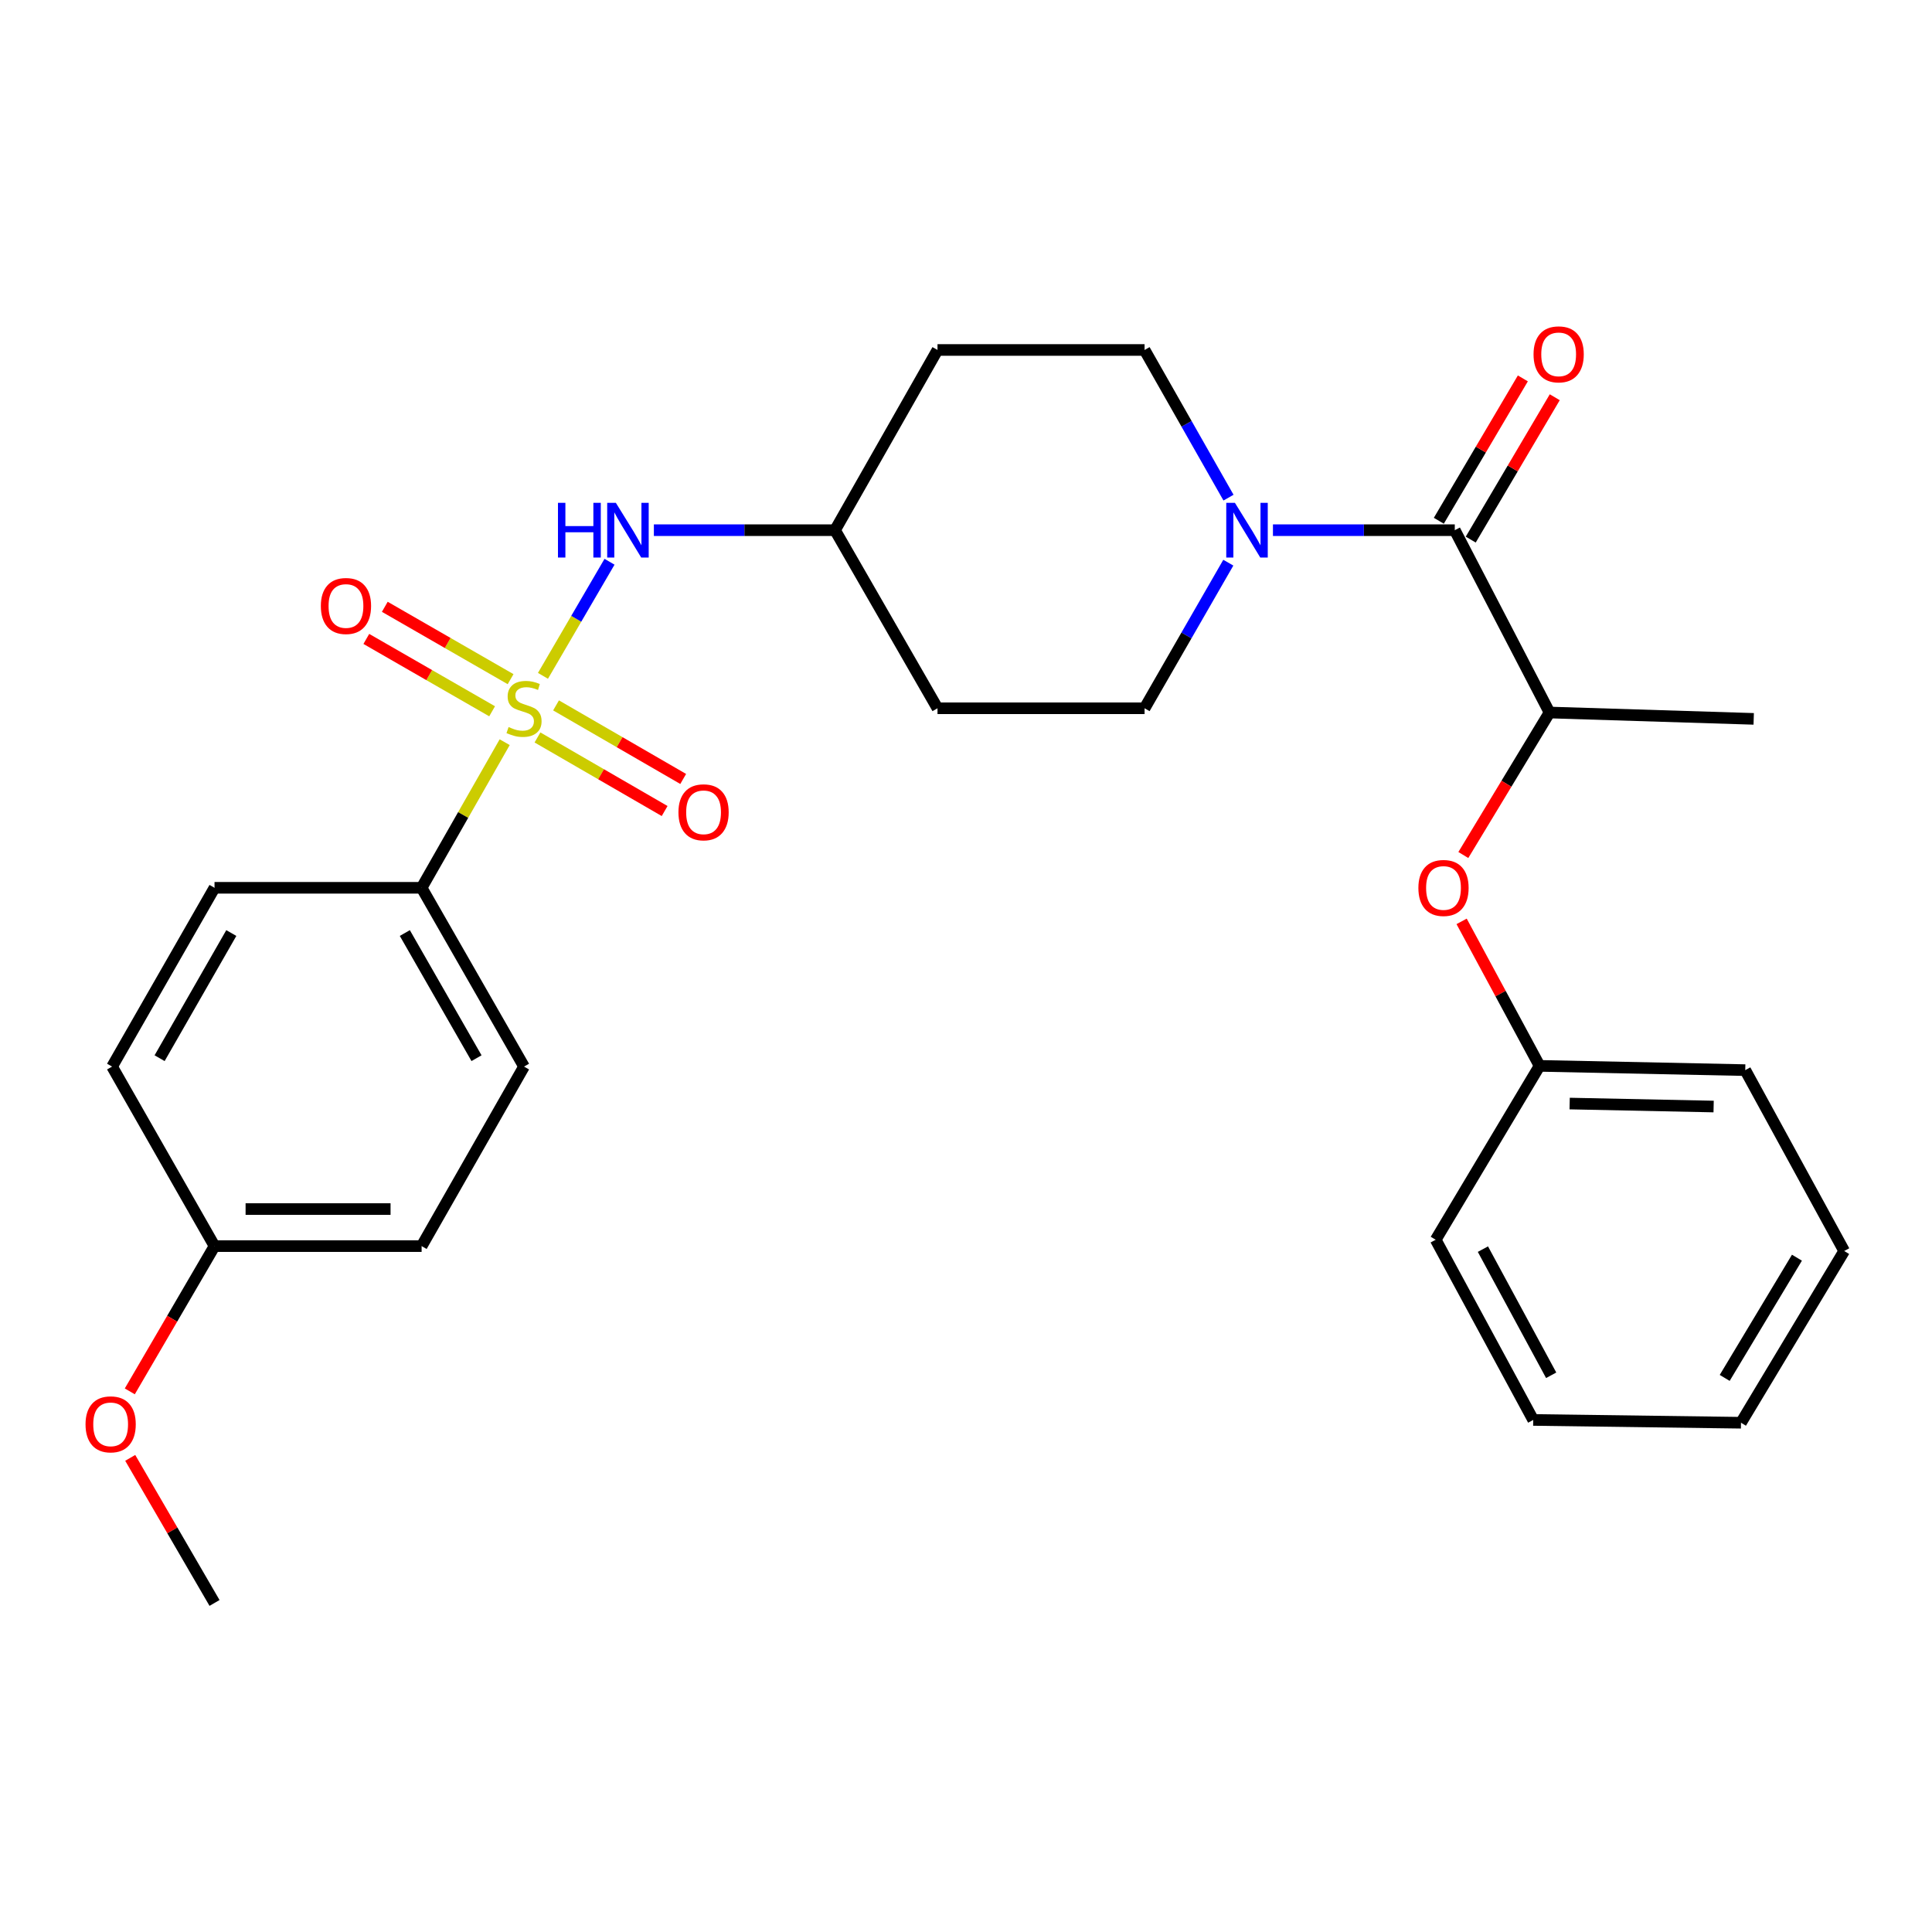 <?xml version='1.0' encoding='iso-8859-1'?>
<svg version='1.1' baseProfile='full'
              xmlns='http://www.w3.org/2000/svg'
                      xmlns:rdkit='http://www.rdkit.org/xml'
                      xmlns:xlink='http://www.w3.org/1999/xlink'
                  xml:space='preserve'
width='1000px' height='1000px' viewBox='0 0 1000 1000'>
<!-- END OF HEADER -->
<rect style='opacity:1.0;fill:#FFFFFF;stroke:none' width='1000' height='1000' x='0' y='0'> </rect>
<path class='bond-2' d='M 281.034,349.812 L 298.262,320.288' style='fill:none;fill-rule:evenodd;stroke:#CCCC00;stroke-width:6px;stroke-linecap:butt;stroke-linejoin:miter;stroke-opacity:1' />
<path class='bond-2' d='M 298.262,320.288 L 315.489,290.764' style='fill:none;fill-rule:evenodd;stroke:#0000FF;stroke-width:6px;stroke-linecap:butt;stroke-linejoin:miter;stroke-opacity:1' />
<path class='bond-3' d='M 261.224,384.154 L 239.726,421.839' style='fill:none;fill-rule:evenodd;stroke:#CCCC00;stroke-width:6px;stroke-linecap:butt;stroke-linejoin:miter;stroke-opacity:1' />
<path class='bond-3' d='M 239.726,421.839 L 218.228,459.524' style='fill:none;fill-rule:evenodd;stroke:#000000;stroke-width:6px;stroke-linecap:butt;stroke-linejoin:miter;stroke-opacity:1' />
<path class='bond-5' d='M 264.281,351.535 L 231.727,332.807' style='fill:none;fill-rule:evenodd;stroke:#CCCC00;stroke-width:6px;stroke-linecap:butt;stroke-linejoin:miter;stroke-opacity:1' />
<path class='bond-5' d='M 231.727,332.807 L 199.172,314.08' style='fill:none;fill-rule:evenodd;stroke:#FF0000;stroke-width:6px;stroke-linecap:butt;stroke-linejoin:miter;stroke-opacity:1' />
<path class='bond-5' d='M 254.718,368.16 L 222.163,349.432' style='fill:none;fill-rule:evenodd;stroke:#CCCC00;stroke-width:6px;stroke-linecap:butt;stroke-linejoin:miter;stroke-opacity:1' />
<path class='bond-5' d='M 222.163,349.432 L 189.608,330.705' style='fill:none;fill-rule:evenodd;stroke:#FF0000;stroke-width:6px;stroke-linecap:butt;stroke-linejoin:miter;stroke-opacity:1' />
<path class='bond-6' d='M 278.199,381.707 L 311.107,400.748' style='fill:none;fill-rule:evenodd;stroke:#CCCC00;stroke-width:6px;stroke-linecap:butt;stroke-linejoin:miter;stroke-opacity:1' />
<path class='bond-6' d='M 311.107,400.748 L 344.015,419.788' style='fill:none;fill-rule:evenodd;stroke:#FF0000;stroke-width:6px;stroke-linecap:butt;stroke-linejoin:miter;stroke-opacity:1' />
<path class='bond-6' d='M 287.804,365.106 L 320.712,384.147' style='fill:none;fill-rule:evenodd;stroke:#CCCC00;stroke-width:6px;stroke-linecap:butt;stroke-linejoin:miter;stroke-opacity:1' />
<path class='bond-6' d='M 320.712,384.147 L 353.62,403.187' style='fill:none;fill-rule:evenodd;stroke:#FF0000;stroke-width:6px;stroke-linecap:butt;stroke-linejoin:miter;stroke-opacity:1' />
<path class='bond-0' d='M 752.992,274.422 L 705.934,274.422' style='fill:none;fill-rule:evenodd;stroke:#000000;stroke-width:6px;stroke-linecap:butt;stroke-linejoin:miter;stroke-opacity:1' />
<path class='bond-0' d='M 705.934,274.422 L 658.877,274.422' style='fill:none;fill-rule:evenodd;stroke:#0000FF;stroke-width:6px;stroke-linecap:butt;stroke-linejoin:miter;stroke-opacity:1' />
<path class='bond-4' d='M 752.992,274.422 L 802.027,368.795' style='fill:none;fill-rule:evenodd;stroke:#000000;stroke-width:6px;stroke-linecap:butt;stroke-linejoin:miter;stroke-opacity:1' />
<path class='bond-10' d='M 761.25,279.296 L 782.997,242.453' style='fill:none;fill-rule:evenodd;stroke:#000000;stroke-width:6px;stroke-linecap:butt;stroke-linejoin:miter;stroke-opacity:1' />
<path class='bond-10' d='M 782.997,242.453 L 804.743,205.609' style='fill:none;fill-rule:evenodd;stroke:#FF0000;stroke-width:6px;stroke-linecap:butt;stroke-linejoin:miter;stroke-opacity:1' />
<path class='bond-10' d='M 744.733,269.547 L 766.48,232.704' style='fill:none;fill-rule:evenodd;stroke:#000000;stroke-width:6px;stroke-linecap:butt;stroke-linejoin:miter;stroke-opacity:1' />
<path class='bond-10' d='M 766.48,232.704 L 788.227,195.86' style='fill:none;fill-rule:evenodd;stroke:#FF0000;stroke-width:6px;stroke-linecap:butt;stroke-linejoin:miter;stroke-opacity:1' />
<path class='bond-1' d='M 635.875,257.579 L 614.152,219.363' style='fill:none;fill-rule:evenodd;stroke:#0000FF;stroke-width:6px;stroke-linecap:butt;stroke-linejoin:miter;stroke-opacity:1' />
<path class='bond-1' d='M 614.152,219.363 L 592.428,181.146' style='fill:none;fill-rule:evenodd;stroke:#000000;stroke-width:6px;stroke-linecap:butt;stroke-linejoin:miter;stroke-opacity:1' />
<path class='bond-29' d='M 635.775,291.24 L 614.102,328.92' style='fill:none;fill-rule:evenodd;stroke:#0000FF;stroke-width:6px;stroke-linecap:butt;stroke-linejoin:miter;stroke-opacity:1' />
<path class='bond-29' d='M 614.102,328.92 L 592.428,366.6' style='fill:none;fill-rule:evenodd;stroke:#000000;stroke-width:6px;stroke-linecap:butt;stroke-linejoin:miter;stroke-opacity:1' />
<path class='bond-11' d='M 338.445,274.422 L 385.325,274.422' style='fill:none;fill-rule:evenodd;stroke:#0000FF;stroke-width:6px;stroke-linecap:butt;stroke-linejoin:miter;stroke-opacity:1' />
<path class='bond-11' d='M 385.325,274.422 L 432.206,274.422' style='fill:none;fill-rule:evenodd;stroke:#000000;stroke-width:6px;stroke-linecap:butt;stroke-linejoin:miter;stroke-opacity:1' />
<path class='bond-14' d='M 218.228,459.524 L 271.238,552.064' style='fill:none;fill-rule:evenodd;stroke:#000000;stroke-width:6px;stroke-linecap:butt;stroke-linejoin:miter;stroke-opacity:1' />
<path class='bond-14' d='M 209.537,482.938 L 246.644,547.716' style='fill:none;fill-rule:evenodd;stroke:#000000;stroke-width:6px;stroke-linecap:butt;stroke-linejoin:miter;stroke-opacity:1' />
<path class='bond-15' d='M 218.228,459.524 L 111.037,459.524' style='fill:none;fill-rule:evenodd;stroke:#000000;stroke-width:6px;stroke-linecap:butt;stroke-linejoin:miter;stroke-opacity:1' />
<path class='bond-7' d='M 802.027,368.795 L 779.722,405.674' style='fill:none;fill-rule:evenodd;stroke:#000000;stroke-width:6px;stroke-linecap:butt;stroke-linejoin:miter;stroke-opacity:1' />
<path class='bond-7' d='M 779.722,405.674 L 757.417,442.553' style='fill:none;fill-rule:evenodd;stroke:#FF0000;stroke-width:6px;stroke-linecap:butt;stroke-linejoin:miter;stroke-opacity:1' />
<path class='bond-21' d='M 802.027,368.795 L 907.716,372.087' style='fill:none;fill-rule:evenodd;stroke:#000000;stroke-width:6px;stroke-linecap:butt;stroke-linejoin:miter;stroke-opacity:1' />
<path class='bond-16' d='M 756.529,476.902 L 776.705,514.297' style='fill:none;fill-rule:evenodd;stroke:#FF0000;stroke-width:6px;stroke-linecap:butt;stroke-linejoin:miter;stroke-opacity:1' />
<path class='bond-16' d='M 776.705,514.297 L 796.88,551.691' style='fill:none;fill-rule:evenodd;stroke:#000000;stroke-width:6px;stroke-linecap:butt;stroke-linejoin:miter;stroke-opacity:1' />
<path class='bond-8' d='M 592.428,366.6 L 485.248,366.6' style='fill:none;fill-rule:evenodd;stroke:#000000;stroke-width:6px;stroke-linecap:butt;stroke-linejoin:miter;stroke-opacity:1' />
<path class='bond-9' d='M 592.428,181.146 L 485.248,181.146' style='fill:none;fill-rule:evenodd;stroke:#000000;stroke-width:6px;stroke-linecap:butt;stroke-linejoin:miter;stroke-opacity:1' />
<path class='bond-12' d='M 432.206,274.422 L 485.248,366.6' style='fill:none;fill-rule:evenodd;stroke:#000000;stroke-width:6px;stroke-linecap:butt;stroke-linejoin:miter;stroke-opacity:1' />
<path class='bond-13' d='M 432.206,274.422 L 485.248,181.146' style='fill:none;fill-rule:evenodd;stroke:#000000;stroke-width:6px;stroke-linecap:butt;stroke-linejoin:miter;stroke-opacity:1' />
<path class='bond-19' d='M 271.238,552.064 L 218.228,644.988' style='fill:none;fill-rule:evenodd;stroke:#000000;stroke-width:6px;stroke-linecap:butt;stroke-linejoin:miter;stroke-opacity:1' />
<path class='bond-18' d='M 111.037,459.524 L 58.017,552.064' style='fill:none;fill-rule:evenodd;stroke:#000000;stroke-width:6px;stroke-linecap:butt;stroke-linejoin:miter;stroke-opacity:1' />
<path class='bond-18' d='M 119.725,482.94 L 82.611,547.718' style='fill:none;fill-rule:evenodd;stroke:#000000;stroke-width:6px;stroke-linecap:butt;stroke-linejoin:miter;stroke-opacity:1' />
<path class='bond-22' d='M 796.88,551.691 L 903.337,553.897' style='fill:none;fill-rule:evenodd;stroke:#000000;stroke-width:6px;stroke-linecap:butt;stroke-linejoin:miter;stroke-opacity:1' />
<path class='bond-22' d='M 812.452,571.197 L 886.971,572.741' style='fill:none;fill-rule:evenodd;stroke:#000000;stroke-width:6px;stroke-linecap:butt;stroke-linejoin:miter;stroke-opacity:1' />
<path class='bond-23' d='M 796.88,551.691 L 743.114,641.685' style='fill:none;fill-rule:evenodd;stroke:#000000;stroke-width:6px;stroke-linecap:butt;stroke-linejoin:miter;stroke-opacity:1' />
<path class='bond-17' d='M 111.037,644.988 L 58.017,552.064' style='fill:none;fill-rule:evenodd;stroke:#000000;stroke-width:6px;stroke-linecap:butt;stroke-linejoin:miter;stroke-opacity:1' />
<path class='bond-20' d='M 111.037,644.988 L 89.109,682.578' style='fill:none;fill-rule:evenodd;stroke:#000000;stroke-width:6px;stroke-linecap:butt;stroke-linejoin:miter;stroke-opacity:1' />
<path class='bond-20' d='M 89.109,682.578 L 67.18,720.168' style='fill:none;fill-rule:evenodd;stroke:#FF0000;stroke-width:6px;stroke-linecap:butt;stroke-linejoin:miter;stroke-opacity:1' />
<path class='bond-28' d='M 111.037,644.988 L 218.228,644.988' style='fill:none;fill-rule:evenodd;stroke:#000000;stroke-width:6px;stroke-linecap:butt;stroke-linejoin:miter;stroke-opacity:1' />
<path class='bond-28' d='M 127.116,625.809 L 202.15,625.809' style='fill:none;fill-rule:evenodd;stroke:#000000;stroke-width:6px;stroke-linecap:butt;stroke-linejoin:miter;stroke-opacity:1' />
<path class='bond-24' d='M 67.402,754.591 L 89.219,792.138' style='fill:none;fill-rule:evenodd;stroke:#FF0000;stroke-width:6px;stroke-linecap:butt;stroke-linejoin:miter;stroke-opacity:1' />
<path class='bond-24' d='M 89.219,792.138 L 111.037,829.686' style='fill:none;fill-rule:evenodd;stroke:#000000;stroke-width:6px;stroke-linecap:butt;stroke-linejoin:miter;stroke-opacity:1' />
<path class='bond-25' d='M 903.337,553.897 L 954.545,647.524' style='fill:none;fill-rule:evenodd;stroke:#000000;stroke-width:6px;stroke-linecap:butt;stroke-linejoin:miter;stroke-opacity:1' />
<path class='bond-26' d='M 743.114,641.685 L 793.588,734.961' style='fill:none;fill-rule:evenodd;stroke:#000000;stroke-width:6px;stroke-linecap:butt;stroke-linejoin:miter;stroke-opacity:1' />
<path class='bond-26' d='M 767.553,646.549 L 802.885,711.842' style='fill:none;fill-rule:evenodd;stroke:#000000;stroke-width:6px;stroke-linecap:butt;stroke-linejoin:miter;stroke-opacity:1' />
<path class='bond-30' d='M 954.545,647.524 L 901.131,736.41' style='fill:none;fill-rule:evenodd;stroke:#000000;stroke-width:6px;stroke-linecap:butt;stroke-linejoin:miter;stroke-opacity:1' />
<path class='bond-30' d='M 930.094,650.978 L 892.704,713.198' style='fill:none;fill-rule:evenodd;stroke:#000000;stroke-width:6px;stroke-linecap:butt;stroke-linejoin:miter;stroke-opacity:1' />
<path class='bond-27' d='M 793.588,734.961 L 901.131,736.41' style='fill:none;fill-rule:evenodd;stroke:#000000;stroke-width:6px;stroke-linecap:butt;stroke-linejoin:miter;stroke-opacity:1' />
<path  class='atom-0' d='M 263.238 376.32
Q 263.558 376.44, 264.878 377
Q 266.198 377.56, 267.638 377.92
Q 269.118 378.24, 270.558 378.24
Q 273.238 378.24, 274.798 376.96
Q 276.358 375.64, 276.358 373.36
Q 276.358 371.8, 275.558 370.84
Q 274.798 369.88, 273.598 369.36
Q 272.398 368.84, 270.398 368.24
Q 267.878 367.48, 266.358 366.76
Q 264.878 366.04, 263.798 364.52
Q 262.758 363, 262.758 360.44
Q 262.758 356.88, 265.158 354.68
Q 267.598 352.48, 272.398 352.48
Q 275.678 352.48, 279.398 354.04
L 278.478 357.12
Q 275.078 355.72, 272.518 355.72
Q 269.758 355.72, 268.238 356.88
Q 266.718 358, 266.758 359.96
Q 266.758 361.48, 267.518 362.4
Q 268.318 363.32, 269.438 363.84
Q 270.598 364.36, 272.518 364.96
Q 275.078 365.76, 276.598 366.56
Q 278.118 367.36, 279.198 369
Q 280.318 370.6, 280.318 373.36
Q 280.318 377.28, 277.678 379.4
Q 275.078 381.48, 270.718 381.48
Q 268.198 381.48, 266.278 380.92
Q 264.398 380.4, 262.158 379.48
L 263.238 376.32
' fill='#CCCC00'/>
<path  class='atom-2' d='M 639.189 260.262
L 648.469 275.262
Q 649.389 276.742, 650.869 279.422
Q 652.349 282.102, 652.429 282.262
L 652.429 260.262
L 656.189 260.262
L 656.189 288.582
L 652.309 288.582
L 642.349 272.182
Q 641.189 270.262, 639.949 268.062
Q 638.749 265.862, 638.389 265.182
L 638.389 288.582
L 634.709 288.582
L 634.709 260.262
L 639.189 260.262
' fill='#0000FF'/>
<path  class='atom-3' d='M 288.805 260.262
L 292.645 260.262
L 292.645 272.302
L 307.125 272.302
L 307.125 260.262
L 310.965 260.262
L 310.965 288.582
L 307.125 288.582
L 307.125 275.502
L 292.645 275.502
L 292.645 288.582
L 288.805 288.582
L 288.805 260.262
' fill='#0000FF'/>
<path  class='atom-3' d='M 318.765 260.262
L 328.045 275.262
Q 328.965 276.742, 330.445 279.422
Q 331.925 282.102, 332.005 282.262
L 332.005 260.262
L 335.765 260.262
L 335.765 288.582
L 331.885 288.582
L 321.925 272.182
Q 320.765 270.262, 319.525 268.062
Q 318.325 265.862, 317.965 265.182
L 317.965 288.582
L 314.285 288.582
L 314.285 260.262
L 318.765 260.262
' fill='#0000FF'/>
<path  class='atom-6' d='M 166.07 313.66
Q 166.07 306.86, 169.43 303.06
Q 172.79 299.26, 179.07 299.26
Q 185.35 299.26, 188.71 303.06
Q 192.07 306.86, 192.07 313.66
Q 192.07 320.54, 188.67 324.46
Q 185.27 328.34, 179.07 328.34
Q 172.83 328.34, 169.43 324.46
Q 166.07 320.58, 166.07 313.66
M 179.07 325.14
Q 183.39 325.14, 185.71 322.26
Q 188.07 319.34, 188.07 313.66
Q 188.07 308.1, 185.71 305.3
Q 183.39 302.46, 179.07 302.46
Q 174.75 302.46, 172.39 305.26
Q 170.07 308.06, 170.07 313.66
Q 170.07 319.38, 172.39 322.26
Q 174.75 325.14, 179.07 325.14
' fill='#FF0000'/>
<path  class='atom-7' d='M 351.162 420.446
Q 351.162 413.646, 354.522 409.846
Q 357.882 406.046, 364.162 406.046
Q 370.442 406.046, 373.802 409.846
Q 377.162 413.646, 377.162 420.446
Q 377.162 427.326, 373.762 431.246
Q 370.362 435.126, 364.162 435.126
Q 357.922 435.126, 354.522 431.246
Q 351.162 427.366, 351.162 420.446
M 364.162 431.926
Q 368.482 431.926, 370.802 429.046
Q 373.162 426.126, 373.162 420.446
Q 373.162 414.886, 370.802 412.086
Q 368.482 409.246, 364.162 409.246
Q 359.842 409.246, 357.482 412.046
Q 355.162 414.846, 355.162 420.446
Q 355.162 426.166, 357.482 429.046
Q 359.842 431.926, 364.162 431.926
' fill='#FF0000'/>
<path  class='atom-8' d='M 734.153 459.604
Q 734.153 452.804, 737.513 449.004
Q 740.873 445.204, 747.153 445.204
Q 753.433 445.204, 756.793 449.004
Q 760.153 452.804, 760.153 459.604
Q 760.153 466.484, 756.753 470.404
Q 753.353 474.284, 747.153 474.284
Q 740.913 474.284, 737.513 470.404
Q 734.153 466.524, 734.153 459.604
M 747.153 471.084
Q 751.473 471.084, 753.793 468.204
Q 756.153 465.284, 756.153 459.604
Q 756.153 454.044, 753.793 451.244
Q 751.473 448.404, 747.153 448.404
Q 742.833 448.404, 740.473 451.204
Q 738.153 454.004, 738.153 459.604
Q 738.153 465.324, 740.473 468.204
Q 742.833 471.084, 747.153 471.084
' fill='#FF0000'/>
<path  class='atom-11' d='M 793.758 183.41
Q 793.758 176.61, 797.118 172.81
Q 800.478 169.01, 806.758 169.01
Q 813.038 169.01, 816.398 172.81
Q 819.758 176.61, 819.758 183.41
Q 819.758 190.29, 816.358 194.21
Q 812.958 198.09, 806.758 198.09
Q 800.518 198.09, 797.118 194.21
Q 793.758 190.33, 793.758 183.41
M 806.758 194.89
Q 811.078 194.89, 813.398 192.01
Q 815.758 189.09, 815.758 183.41
Q 815.758 177.85, 813.398 175.05
Q 811.078 172.21, 806.758 172.21
Q 802.438 172.21, 800.078 175.01
Q 797.758 177.81, 797.758 183.41
Q 797.758 189.13, 800.078 192.01
Q 802.438 194.89, 806.758 194.89
' fill='#FF0000'/>
<path  class='atom-21' d='M 44.271 737.236
Q 44.271 730.436, 47.631 726.636
Q 50.991 722.836, 57.271 722.836
Q 63.551 722.836, 66.911 726.636
Q 70.271 730.436, 70.271 737.236
Q 70.271 744.116, 66.871 748.036
Q 63.471 751.916, 57.271 751.916
Q 51.031 751.916, 47.631 748.036
Q 44.271 744.156, 44.271 737.236
M 57.271 748.716
Q 61.591 748.716, 63.911 745.836
Q 66.271 742.916, 66.271 737.236
Q 66.271 731.676, 63.911 728.876
Q 61.591 726.036, 57.271 726.036
Q 52.951 726.036, 50.591 728.836
Q 48.271 731.636, 48.271 737.236
Q 48.271 742.956, 50.591 745.836
Q 52.951 748.716, 57.271 748.716
' fill='#FF0000'/>
</svg>
